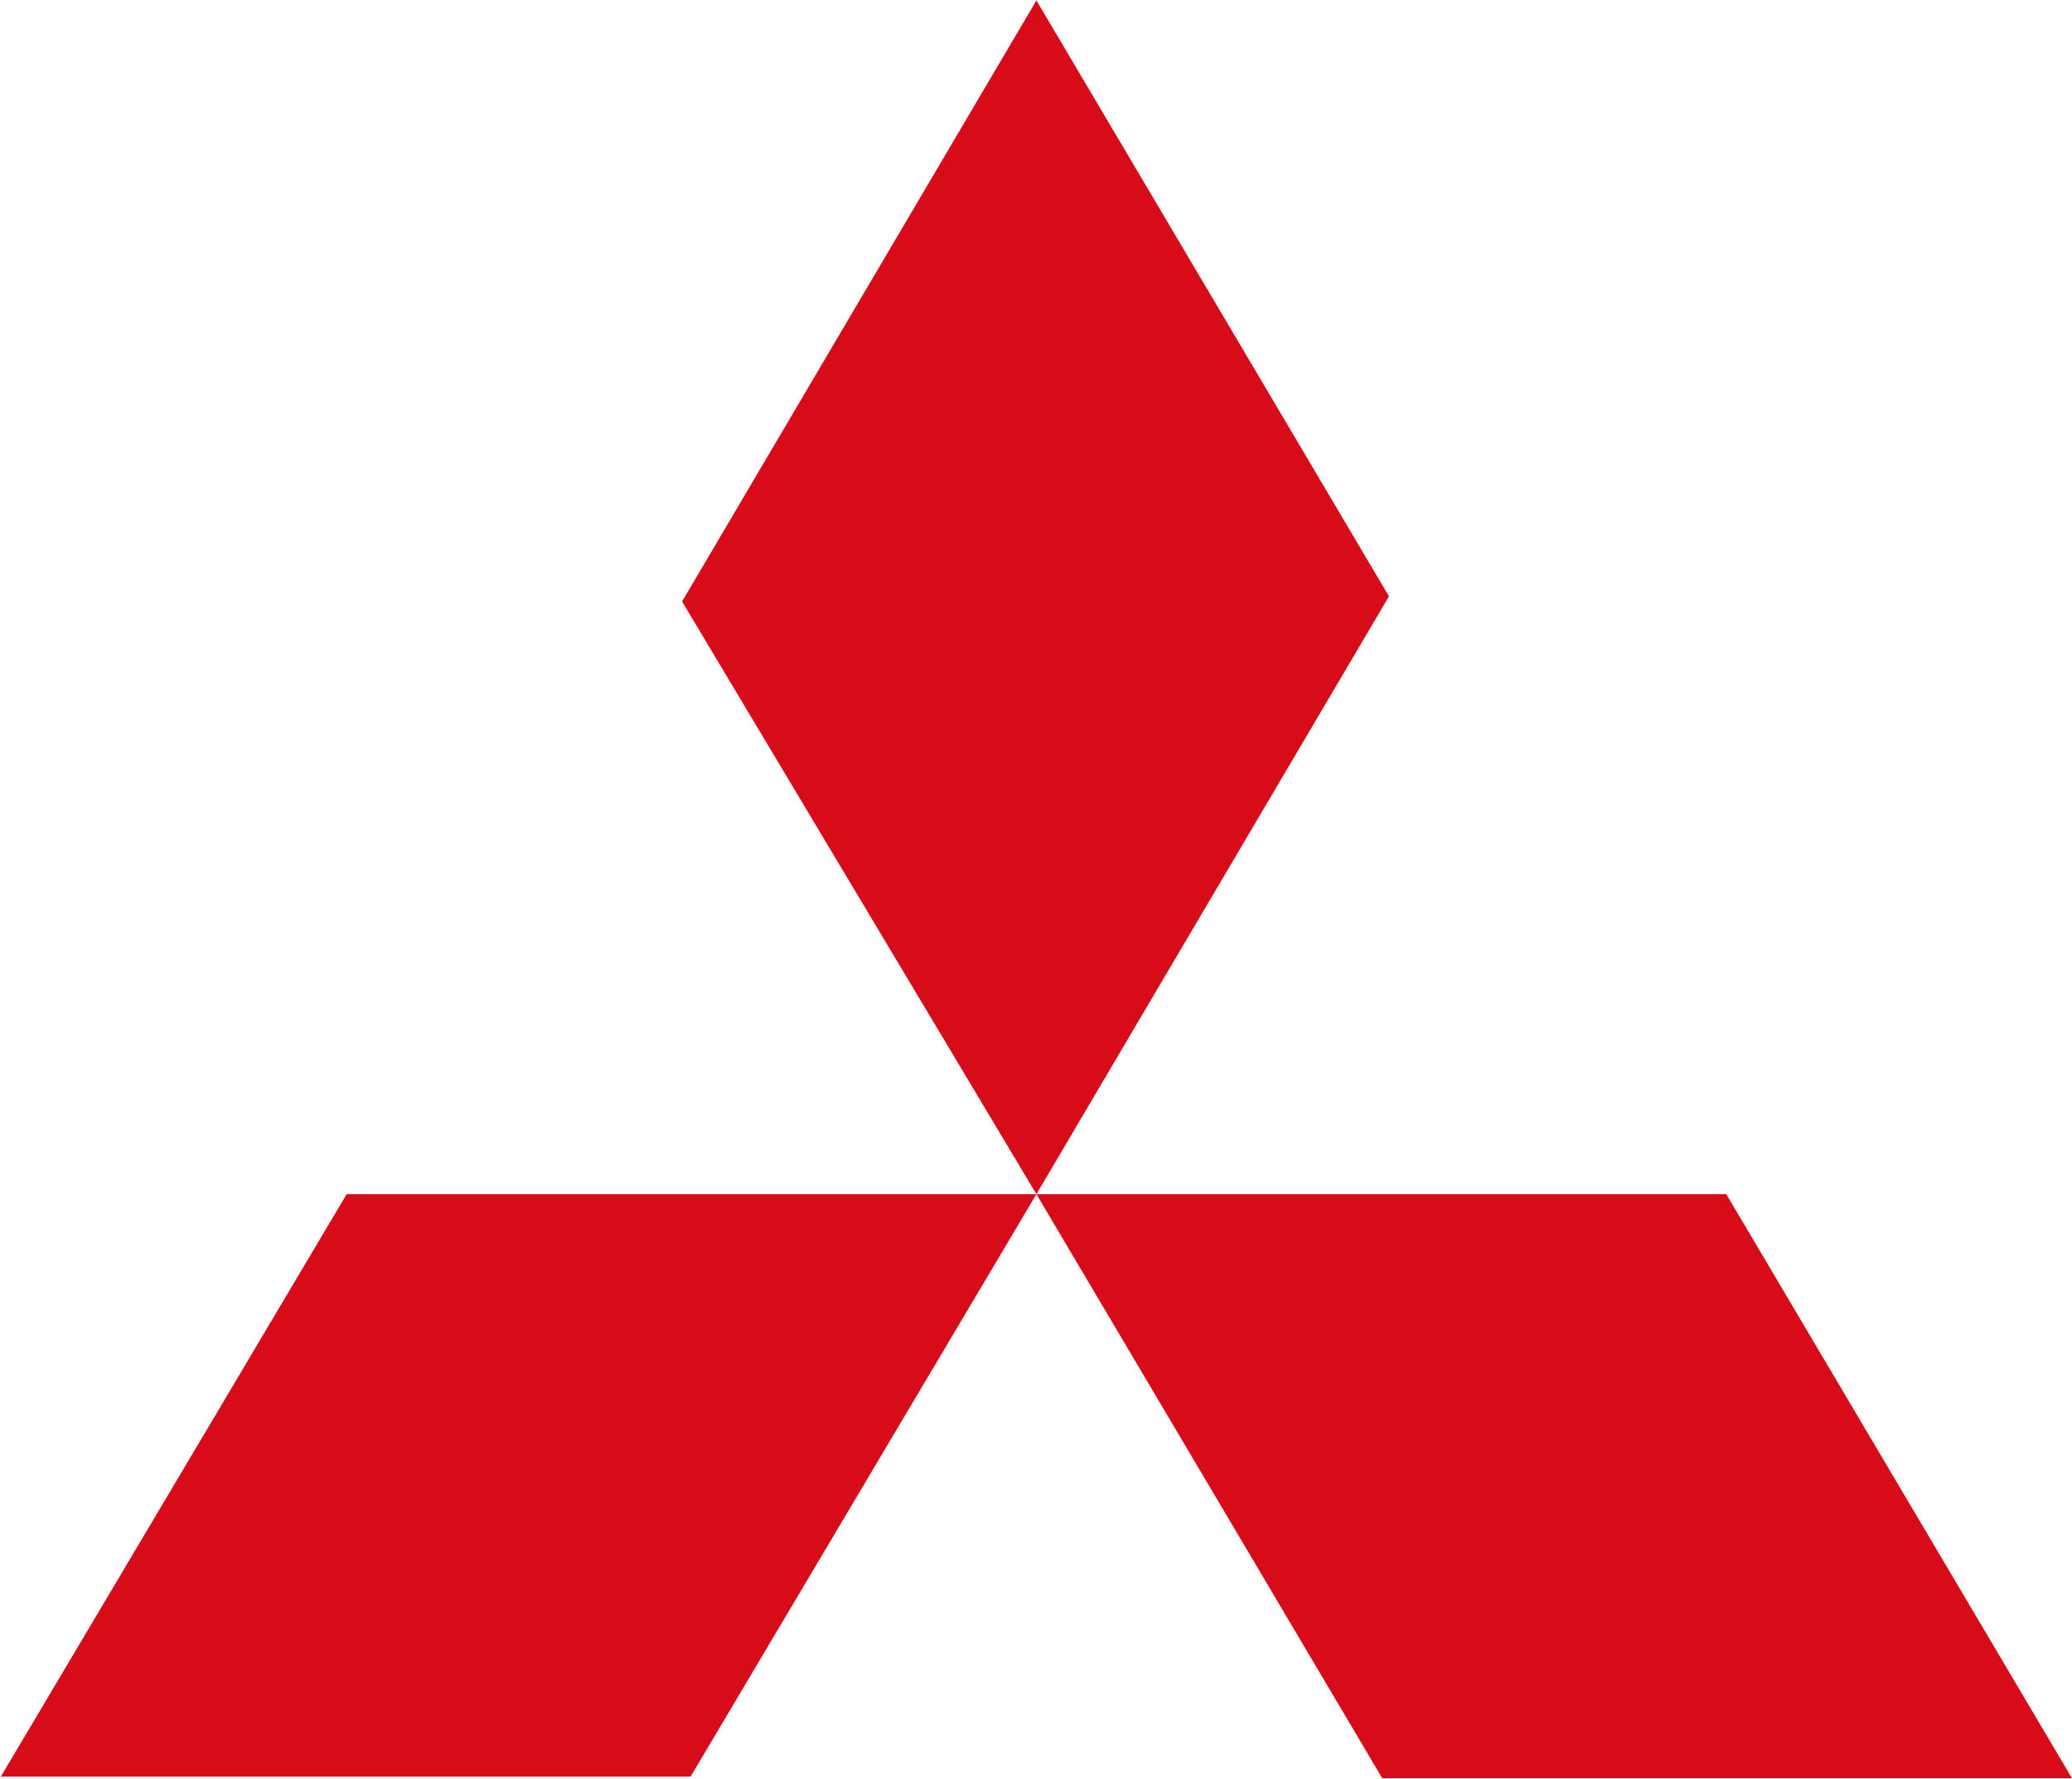 <svg version="1.2" xmlns="http://www.w3.org/2000/svg" viewBox="0 0 1535 1318" width="1535" height="1318">
	<title>8593</title>
	<style>
		.s0 { fill: #d80c18 } 
	</style>
	<path class="s0" d="m767.8 0.3l261.2 441.6-261.2 443-262.5-439.2zm0 884.6h511.1l256.1 432.8h-511zm0 0h-511l-256.2 431.6h511z"/>
</svg>